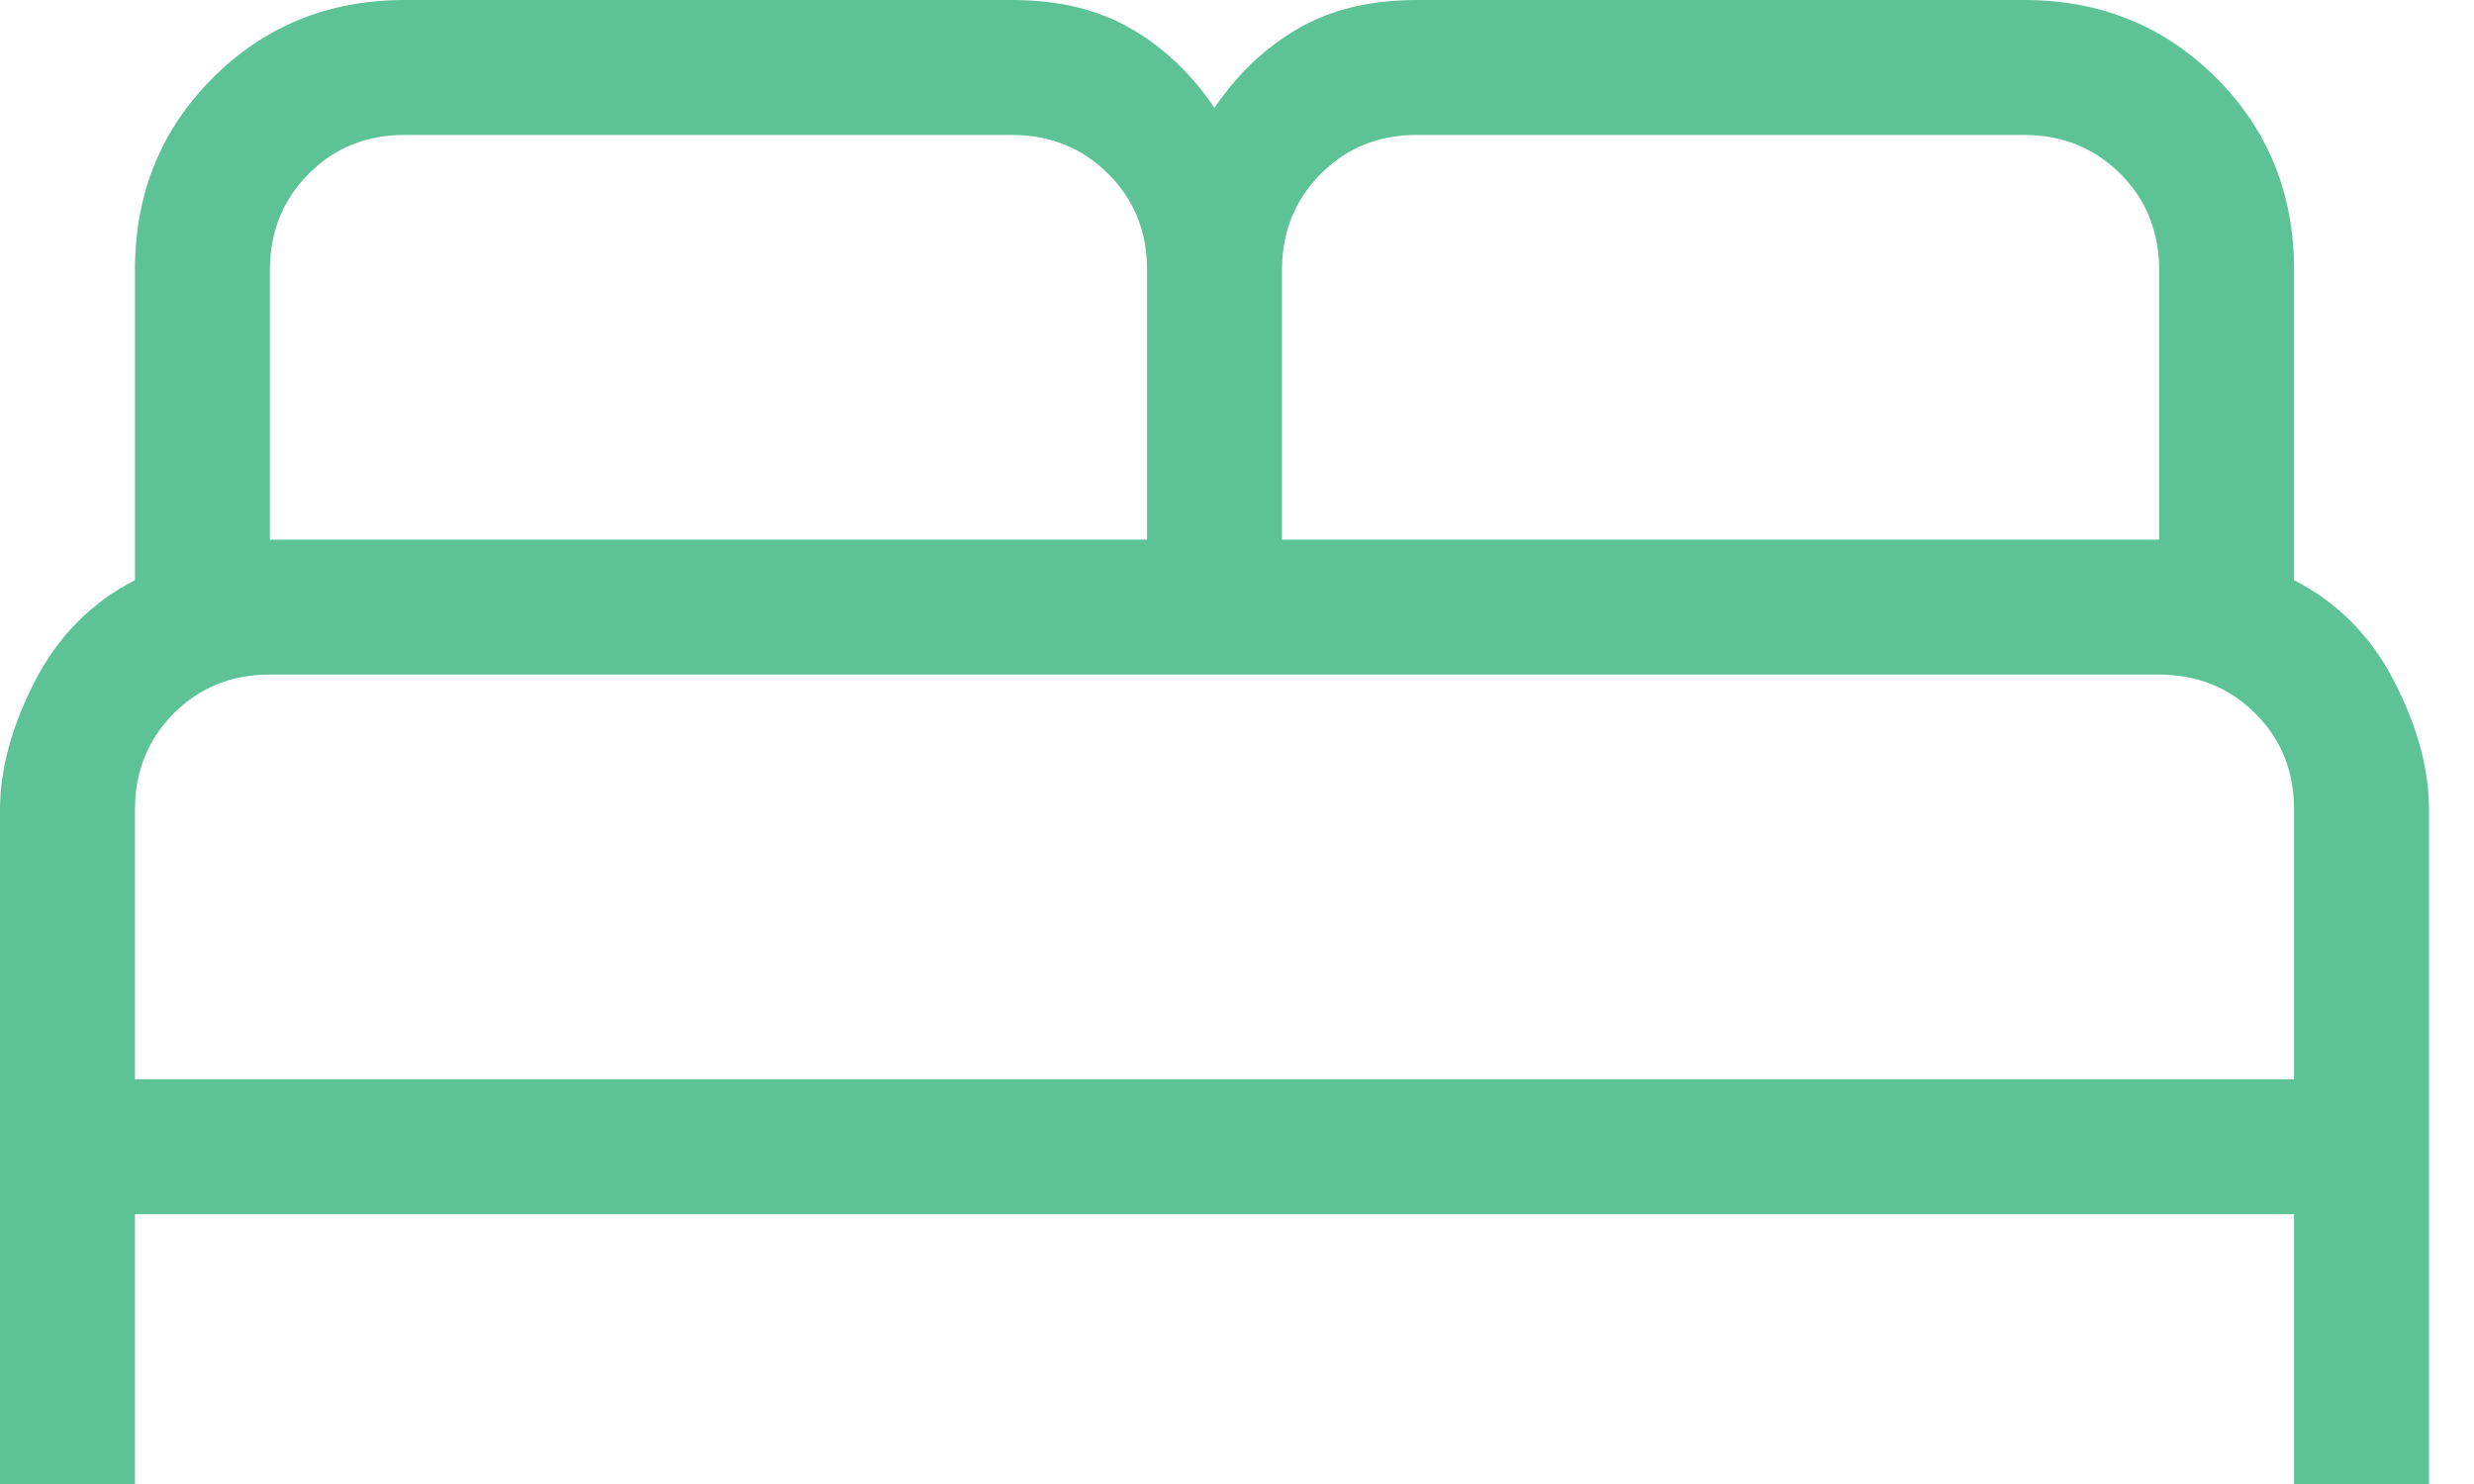 <?xml version="1.0" encoding="UTF-8"?> <svg xmlns="http://www.w3.org/2000/svg" width="40" height="24" viewBox="0 0 40 24" fill="none"><path d="M0 24V13.091C0 12.445 0.186 11.757 0.559 11.027C0.931 10.297 1.472 9.748 2.182 9.382V4.364C2.182 3.133 2.601 2.098 3.441 1.259C4.28 0.42 5.315 0 6.545 0H16.364C17.116 0 17.758 0.155 18.29 0.465C18.821 0.773 19.27 1.2 19.636 1.745C20.003 1.2 20.452 0.773 20.983 0.465C21.515 0.155 22.157 0 22.909 0H32.727C33.958 0 34.993 0.42 35.832 1.259C36.671 2.098 37.091 3.133 37.091 4.364V9.382C37.801 9.748 38.342 10.297 38.714 11.027C39.087 11.757 39.273 12.445 39.273 13.091V24H37.091V19.636H2.182V24H0ZM20.727 8.727H34.909V4.364C34.909 3.745 34.7 3.228 34.281 2.81C33.862 2.393 33.344 2.183 32.727 2.182H22.909C22.291 2.182 21.773 2.391 21.356 2.81C20.938 3.229 20.729 3.747 20.727 4.364V8.727ZM4.364 8.727H18.546V4.364C18.546 3.745 18.336 3.228 17.917 2.81C17.498 2.393 16.98 2.183 16.364 2.182H6.545C5.927 2.182 5.409 2.391 4.992 2.81C4.575 3.229 4.365 3.747 4.364 4.364V8.727ZM2.182 17.454H37.091V13.091C37.091 12.473 36.882 11.955 36.462 11.537C36.044 11.12 35.526 10.911 34.909 10.909H4.364C3.745 10.909 3.228 11.118 2.81 11.537C2.393 11.956 2.183 12.474 2.182 13.091V17.454Z" fill="#5DC397"></path></svg> 